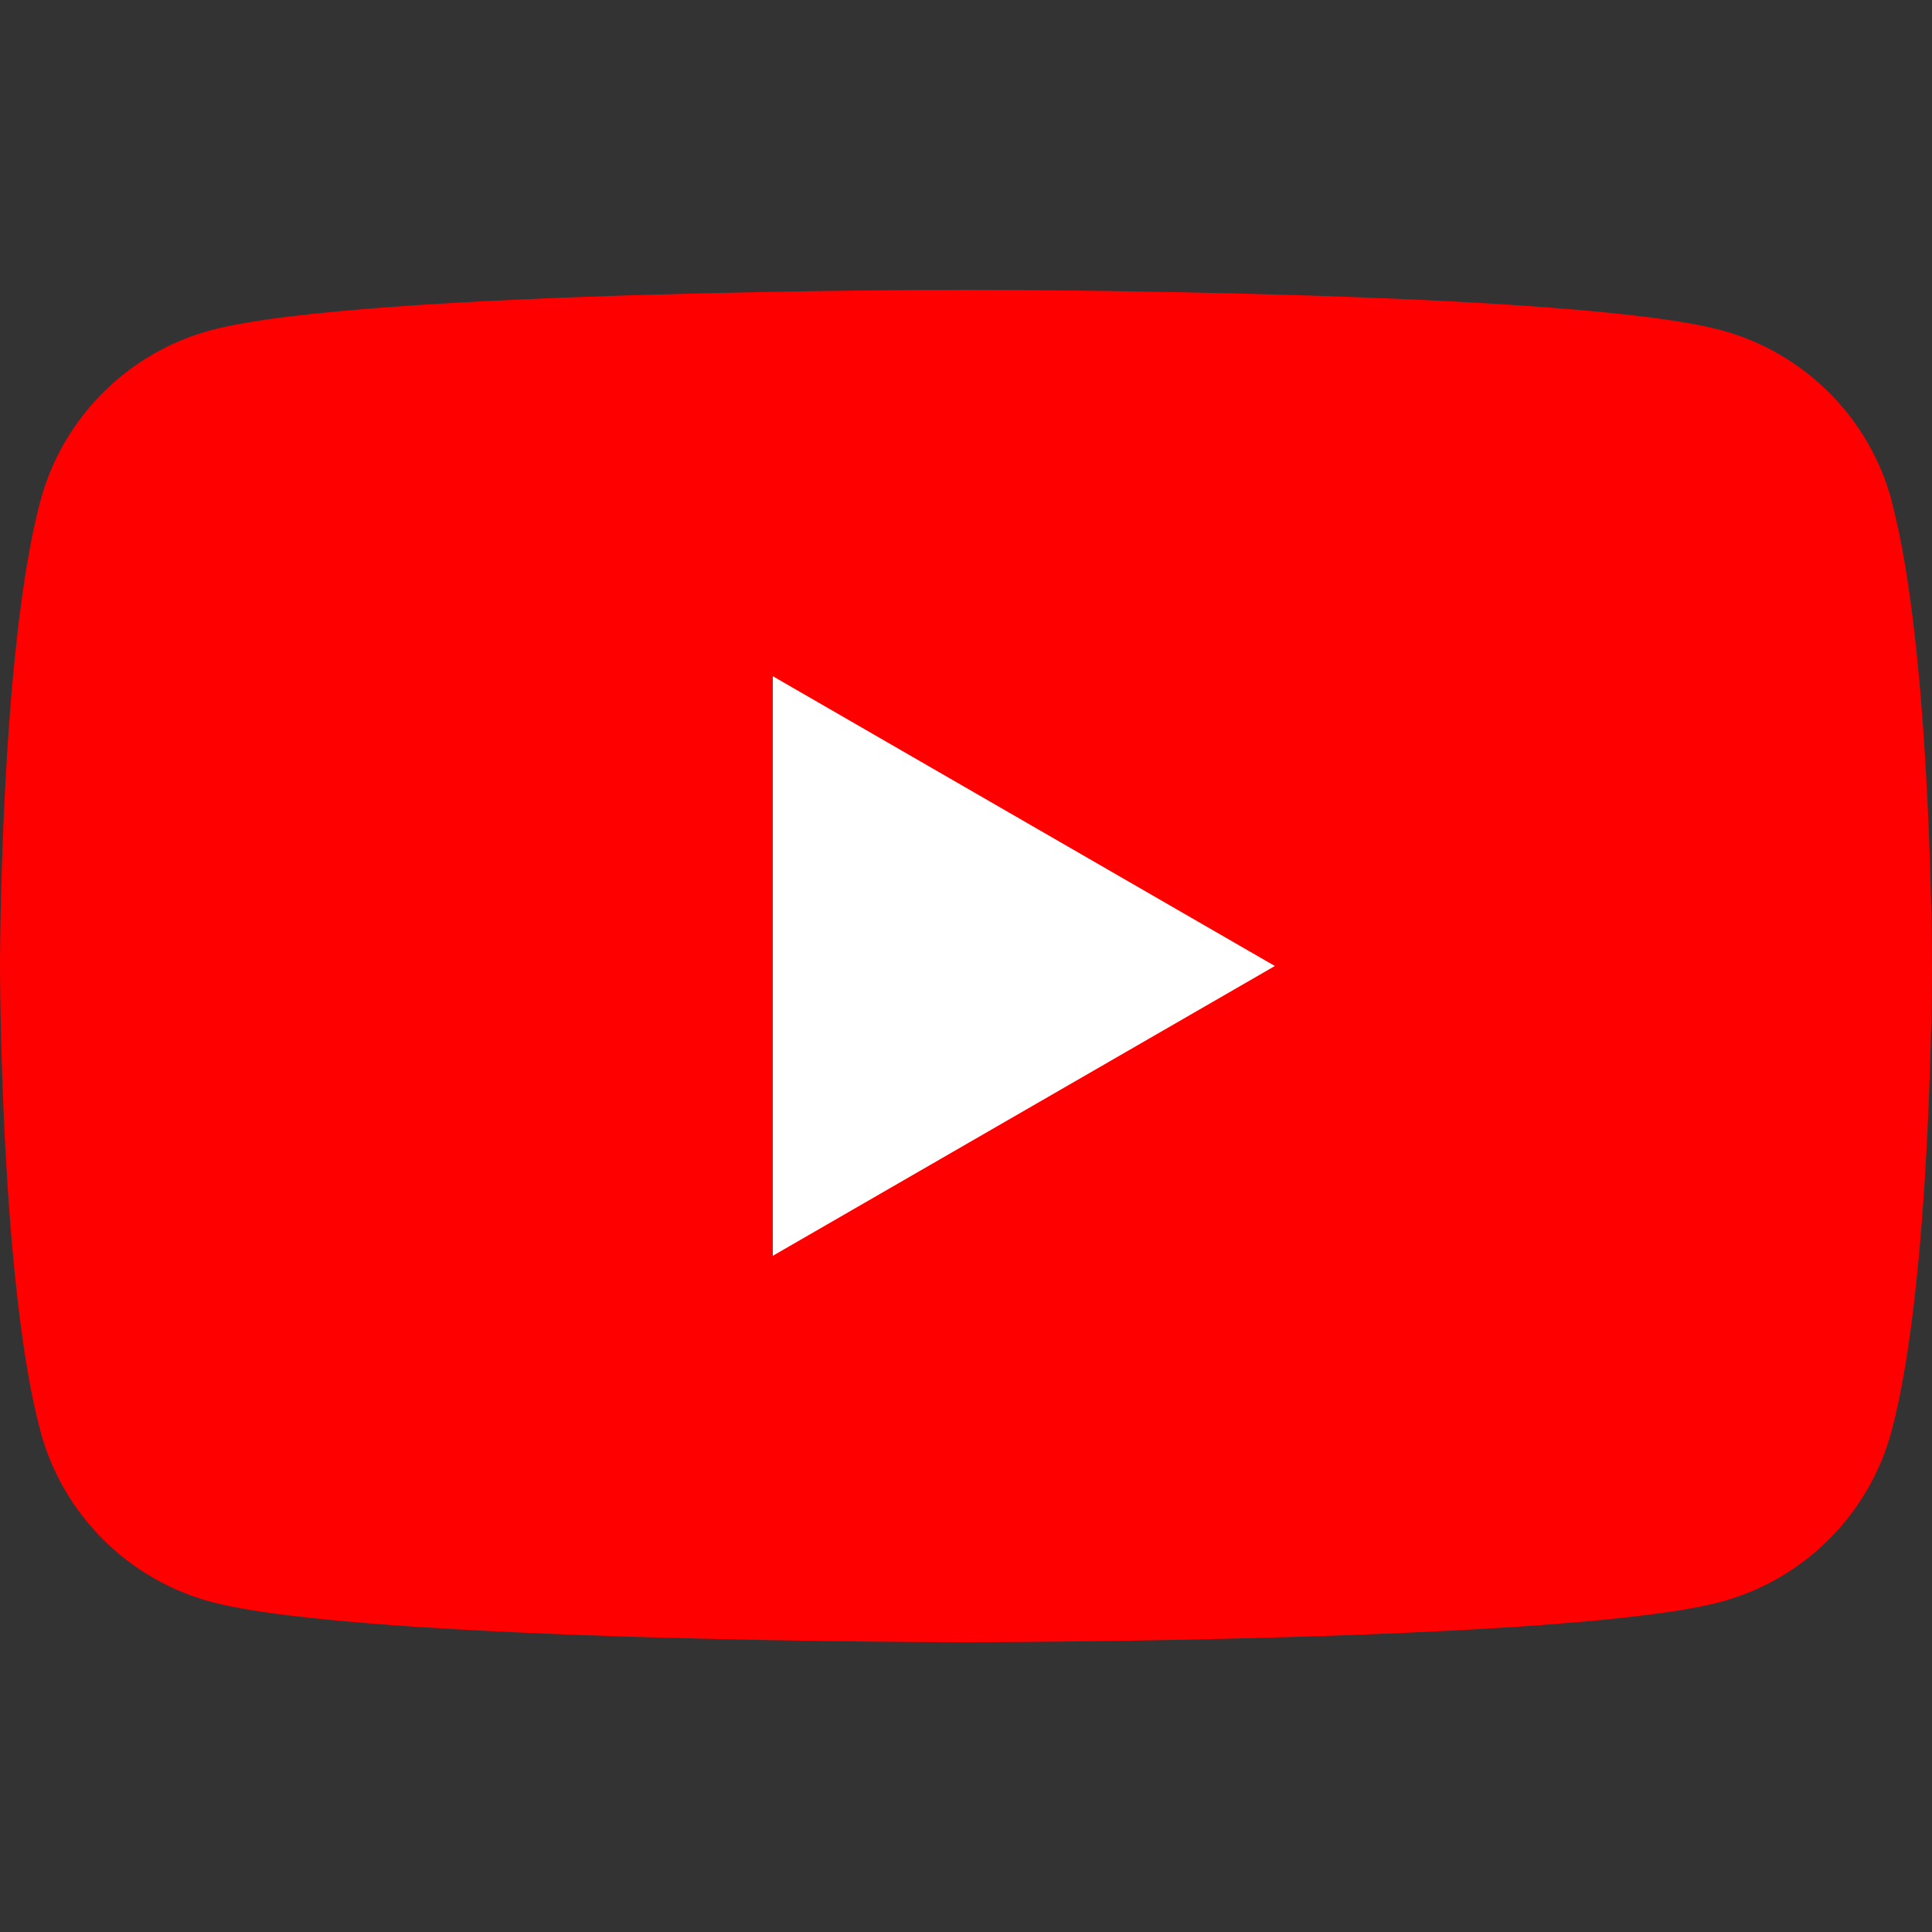 <svg width="24" height="24" viewBox="0 0 24 24" fill="none" xmlns="http://www.w3.org/2000/svg">
<rect x="0" y="0" width="24" height="24" fill="#333333" stroke="none"/>
<path d="M23.5 6.223C23.224 5.19 22.412 4.378 21.378 4.101C19.505 3.6 12 3.6 12 3.6C12 3.6 4.495 3.6 2.624 4.101C1.59 4.378 0.778 5.19 0.502 6.223C0 8.094 0 12 0 12C0 12 0 15.906 0.502 17.777C0.778 18.81 1.59 19.622 2.624 19.899C4.495 20.4 12 20.4 12 20.4C12 20.4 19.505 20.4 21.376 19.899C22.41 19.622 23.222 18.81 23.498 17.777C24 15.906 24 12 24 12C24 12 24 8.094 23.498 6.223H23.5Z" fill="#FF0000"/>
<path d="M9.6 15.6L15.837 12L9.6 8.4V15.6Z" fill="white"/>
</svg>
